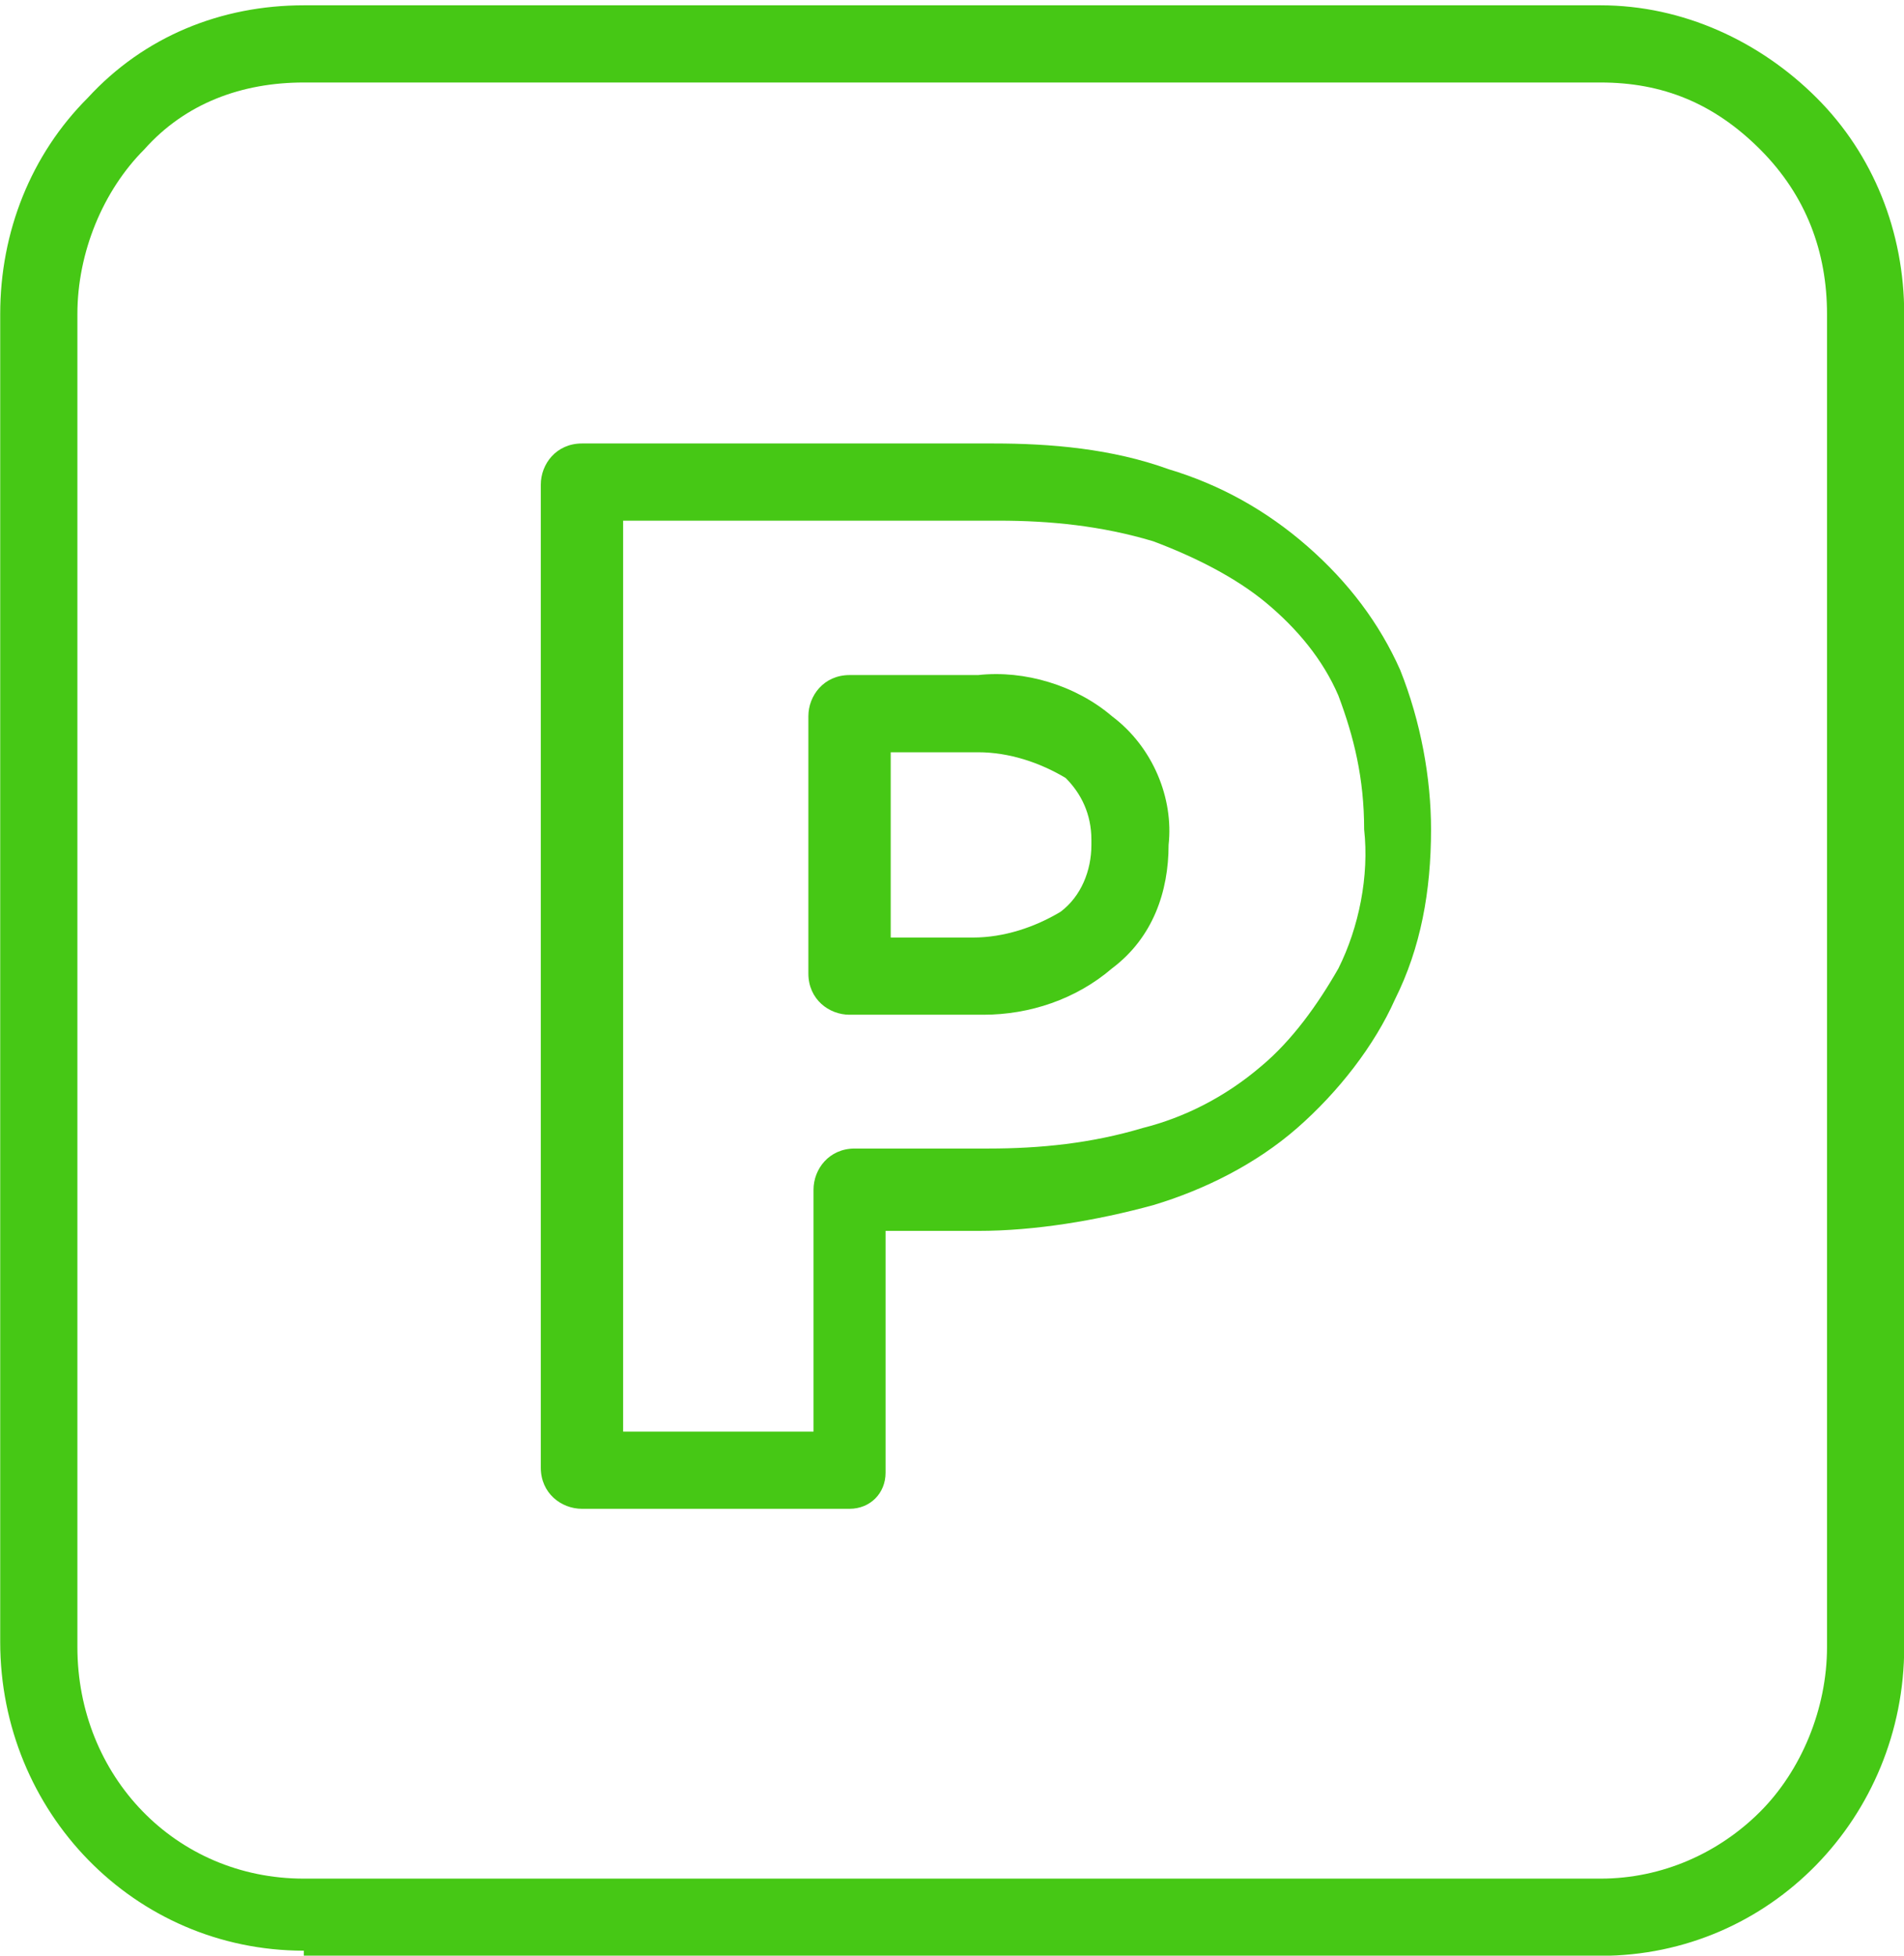 <?xml version="1.0" encoding="utf-8"?>
<!-- Generator: Adobe Illustrator 27.2.0, SVG Export Plug-In . SVG Version: 6.00 Build 0)  -->
<svg version="1.1" id="Calque_1" xmlns="http://www.w3.org/2000/svg" xmlns:xlink="http://www.w3.org/1999/xlink" x="0px" y="0px"
	 viewBox="0 0 37 38" style="enable-background:new 0 0 37 38;" xml:space="preserve">
<style type="text/css">
	.st0{fill:#46C815;}
</style>
<g id="Groupe_19492" transform="translate(0 23.652)">
	<g>
		<g id="Groupe_19491" transform="translate(0 -23.652)">
			<g id="Groupe_19489" transform="translate(0.804 0.803)">
				<path class="st0" d="M5.1,37.1c-3.3,0-5.9-2.7-5.9-6V5.3c0-1.6,0.6-3.1,1.7-4.2C2-0.1,3.5-0.7,5.1-0.7h25.2
					c1.6,0,3.1,0.7,4.2,1.8c1.1,1.1,1.7,2.6,1.7,4.2v25.9c0,3.3-2.6,6-5.9,6H5.1z M5.1,0.8C3.9,0.8,2.8,1.2,2,2.1
					c-0.8,0.8-1.3,2-1.3,3.2v25.9c0,2.5,1.9,4.5,4.4,4.5h25.2c1.2,0,2.3-0.5,3.1-1.3c0.8-0.8,1.3-2,1.3-3.2V5.3
					c0-1.2-0.4-2.3-1.3-3.2s-1.9-1.3-3.1-1.3H5.1z"/>
			</g>
			<g id="Groupe_19490" transform="translate(11.309 9.417)">
				<path class="st0" d="M5.2,19.9H0c-0.4,0-0.8-0.3-0.8-0.8V0c0-0.4,0.3-0.8,0.8-0.8h8c1.1,0,2.3,0.1,3.4,0.5
					c1,0.3,1.9,0.8,2.7,1.5c0.8,0.7,1.4,1.5,1.8,2.4c0.4,1,0.6,2.1,0.6,3.1c0,1.2-0.2,2.3-0.7,3.3c-0.4,0.9-1.1,1.8-1.9,2.5
					c-0.8,0.7-1.8,1.2-2.8,1.5c-1.1,0.3-2.3,0.5-3.4,0.5H5.9v4.7C5.9,19.6,5.6,19.9,5.2,19.9z M0.8,18.4h3.7v-4.7
					c0-0.4,0.3-0.8,0.8-0.8h2.6c1,0,2-0.1,3-0.4c0.8-0.2,1.6-0.6,2.3-1.2c0.6-0.5,1.1-1.2,1.5-1.9c0.4-0.8,0.6-1.8,0.5-2.7
					c0-1-0.2-1.8-0.5-2.6c-0.3-0.7-0.8-1.3-1.4-1.8c-0.6-0.5-1.4-0.9-2.2-1.2c-1-0.3-2-0.4-3-0.4H0.8V18.4z M7.8,10.3
					c-0.1,0-0.1,0-0.2,0l-2.4,0c-0.4,0-0.8-0.3-0.8-0.8V4.5c0-0.4,0.3-0.8,0.8-0.8h2.5c0.9-0.1,1.9,0.2,2.6,0.8
					c0.8,0.6,1.2,1.6,1.1,2.5c0,0.9-0.3,1.8-1.1,2.4C9.6,10,8.7,10.3,7.8,10.3z M5.9,8.8h1.7c0.6,0,1.2-0.2,1.7-0.5
					C9.7,8,9.9,7.5,9.9,7c0,0,0-0.1,0-0.1c0-0.5-0.2-0.9-0.5-1.2C8.9,5.4,8.3,5.2,7.7,5.2l-1.7,0V8.8z"/>
			</g>
		</g>
	</g>
</g>
</svg>
